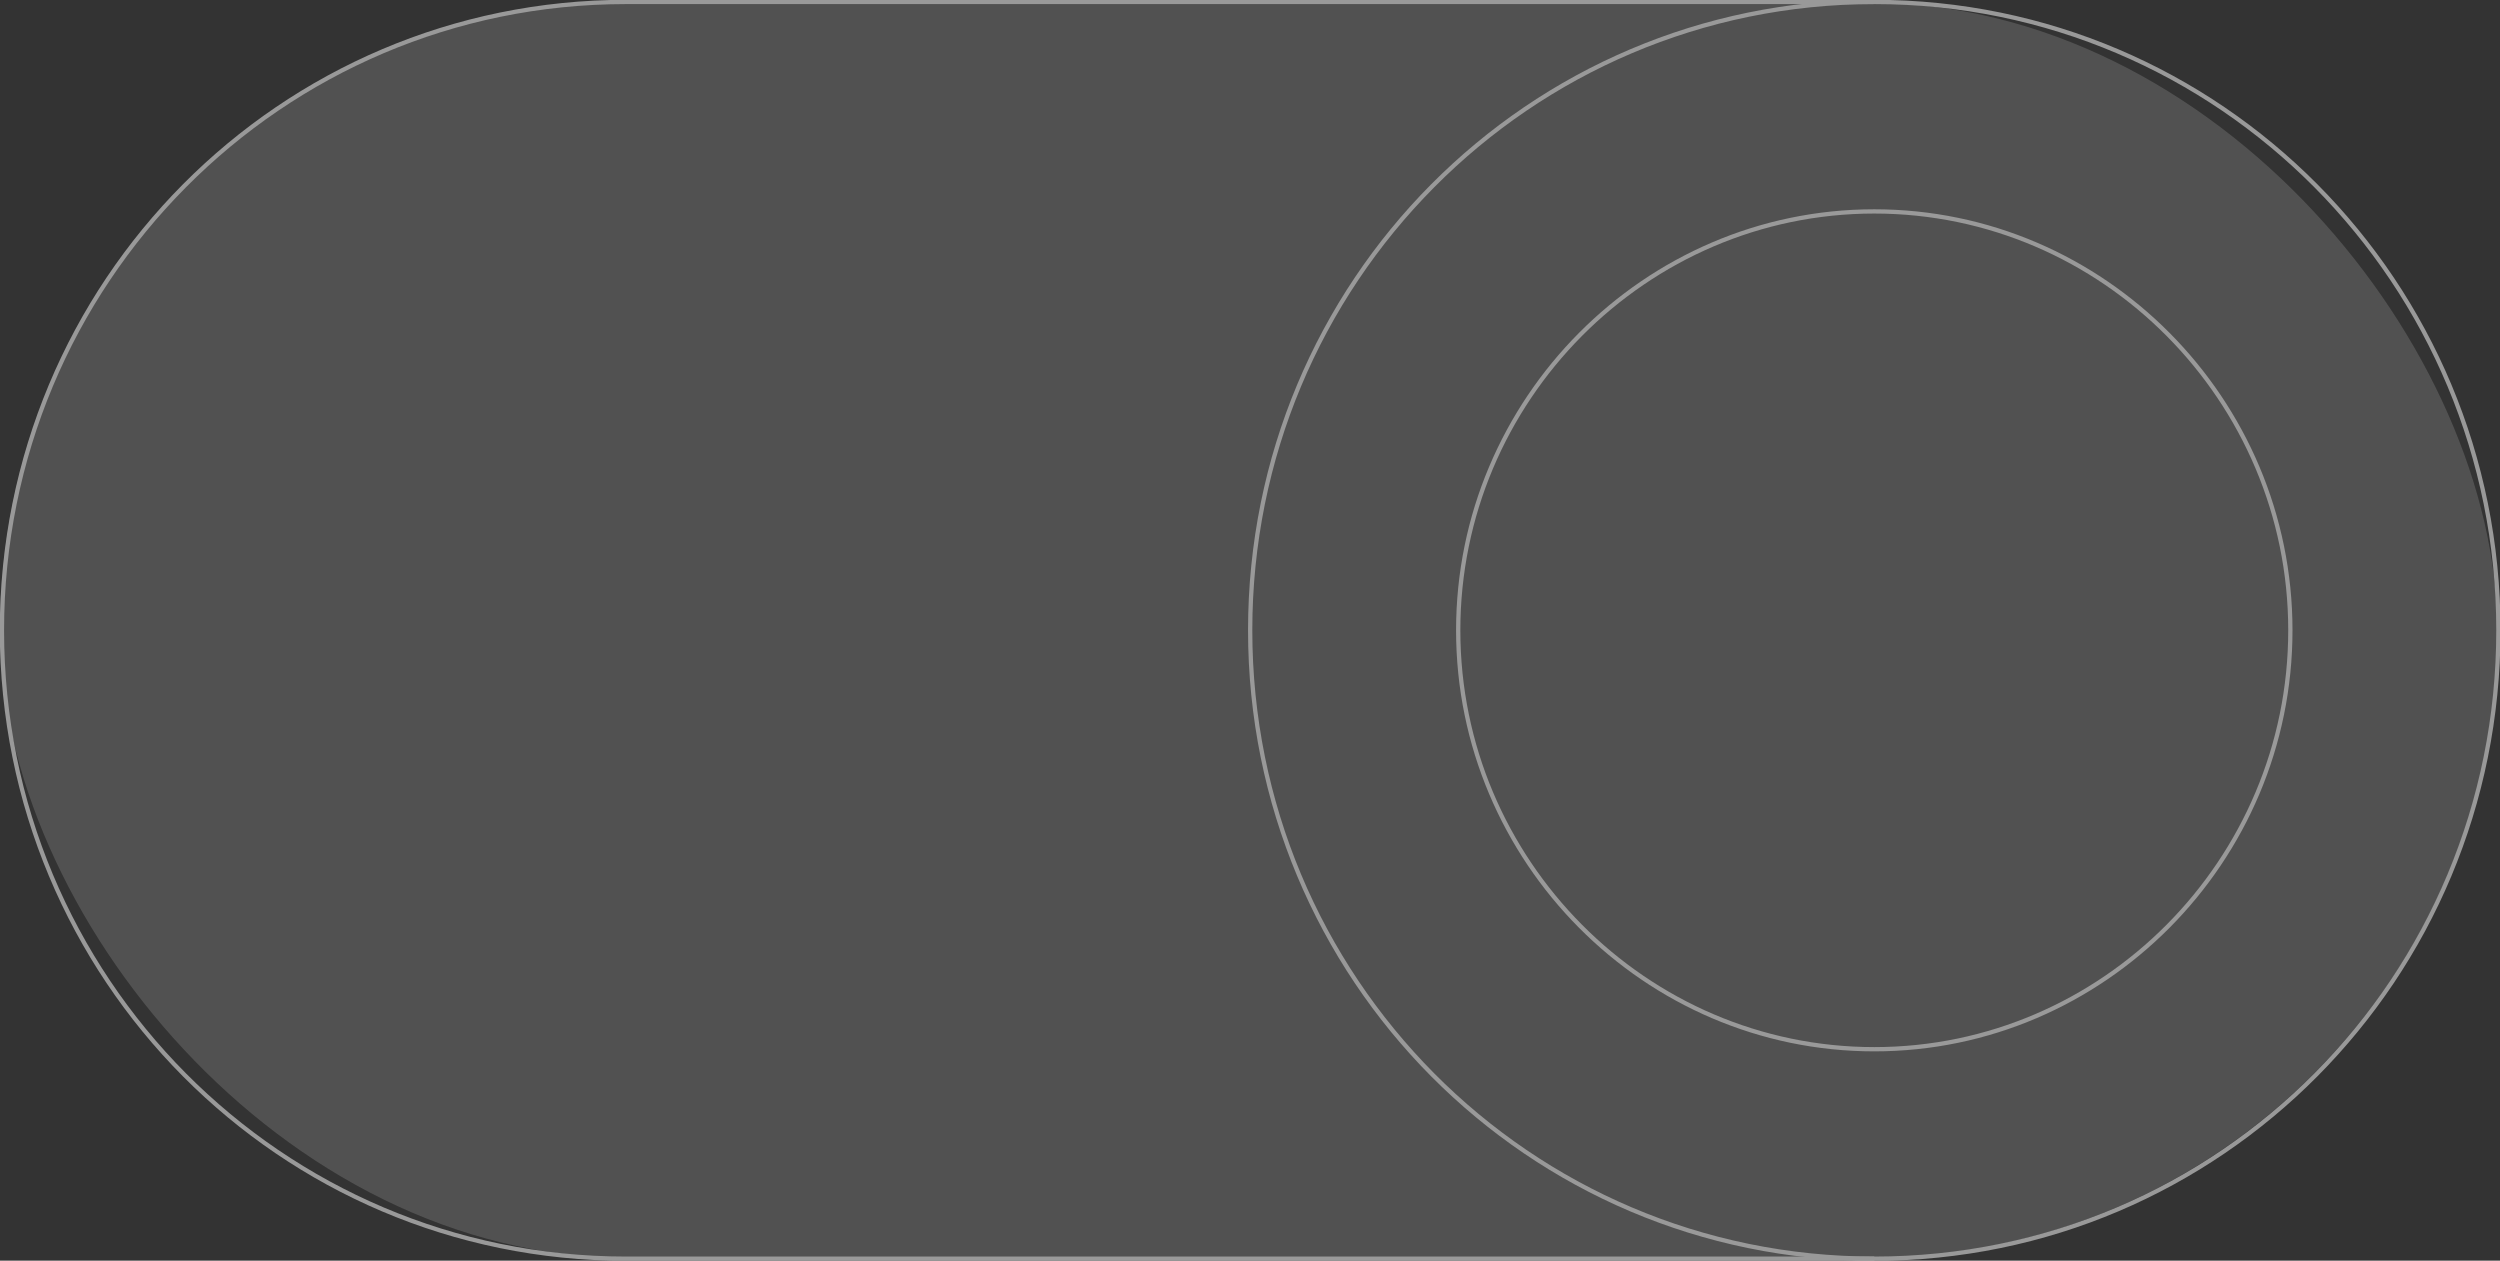 <svg xmlns="http://www.w3.org/2000/svg" width="587" height="296" fill="none" viewBox="0 0 587 296">
    <rect x="0" y="0" width="587" height="296" fill="#333333" stroke="none"/>
    <g clip-path="url(#clip0)" opacity=".5">
        <path stroke="#fff" stroke-miterlimit="10" d="M440.082.459H146.997C65.911.459.455 66.361.455 148s65.456 147.541 146.542 147.541h293.085M440.084 295.541c81.087 0 146.542-65.902 146.542-147.541C586.626 66.36 521.171.459 440.084.459"/>
        <path stroke="#fff" stroke-miterlimit="10" d="M440.083 295.541c-81.086 0-146.542-65.902-146.542-147.541C293.541 66.36 358.997.459 440.083.459"/>
        <path stroke="#fff" stroke-miterlimit="10" d="M440.082 49.64c53.732 0 97.694 44.261 97.694 98.36 0 54.098-43.962 98.36-97.694 98.36-53.733 0-97.695-44.262-97.695-98.36 0-54.099 43.962-98.36 97.695-98.36z"/>
        <rect width="586.348" height="294.69" y=".655" fill="#fff" opacity=".3" rx="147.345"/>
    </g>
    <defs>
        <clipPath id="clip0">
            <path fill="#fff" d="M0 0H587V296H0z"/>
        </clipPath>
    </defs>
</svg>
